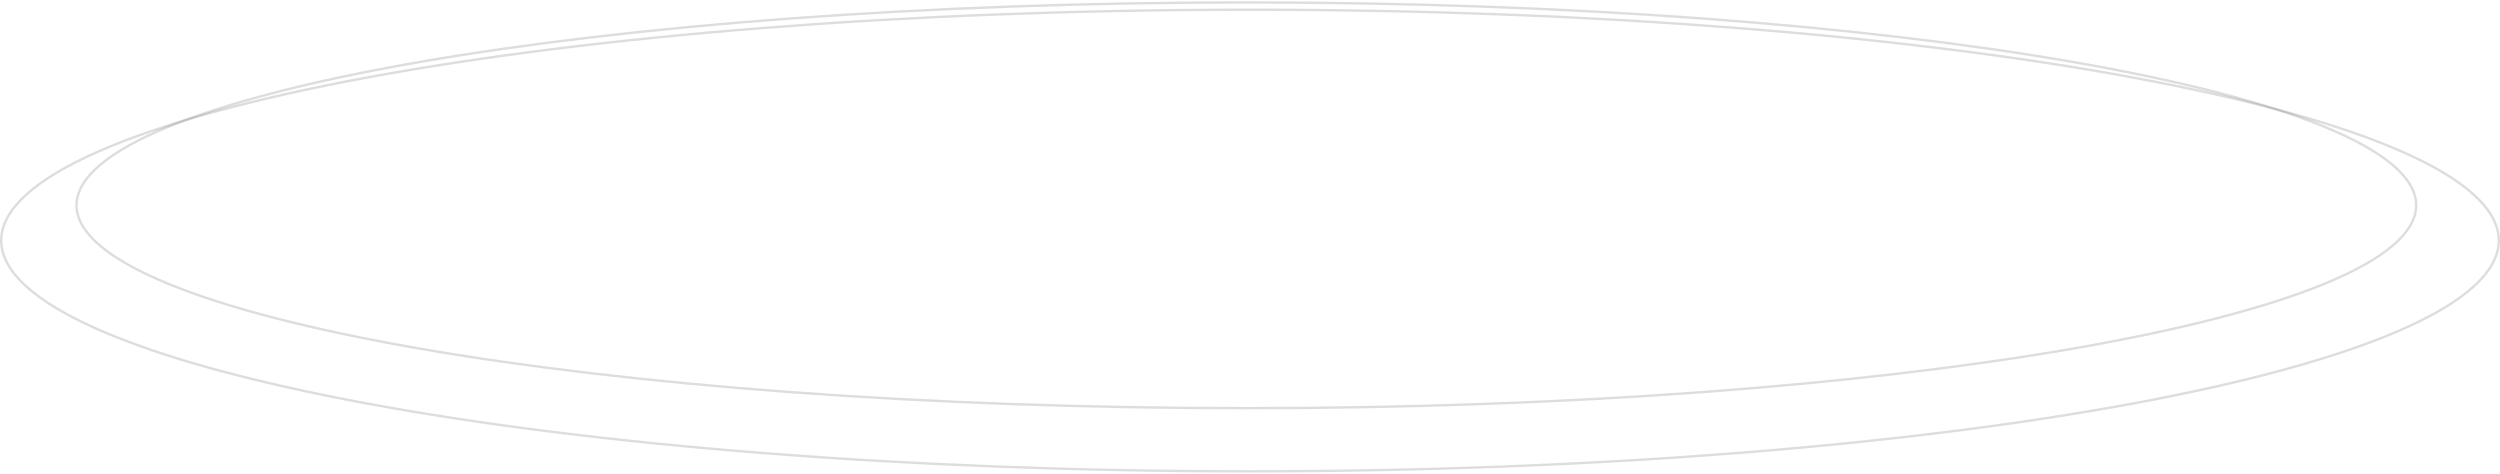 <svg width="1029" height="195" viewBox="0 0 1029 195" fill="none" xmlns="http://www.w3.org/2000/svg">
<path d="M1028.5 99C1028.5 105.397 1025.01 111.709 1018.21 117.876C1011.41 124.042 1001.36 130.013 988.367 135.715C962.383 147.118 924.753 157.399 878.215 166.037C785.147 183.312 656.554 194 514.5 194C372.446 194 243.853 183.312 150.785 166.037C104.247 157.399 66.617 147.118 40.633 135.715C27.639 130.013 17.586 124.042 10.789 117.876C3.99 111.709 0.5 105.397 0.5 99C0.5 92.603 3.99 86.291 10.789 80.124C17.586 73.958 27.639 67.987 40.633 62.285C66.617 50.882 104.247 40.601 150.785 31.963C243.853 14.688 372.446 4 514.5 4C656.554 4 785.147 14.688 878.215 31.963C924.753 40.601 962.383 50.882 988.367 62.285C1001.36 67.987 1011.41 73.958 1018.21 80.124C1025.01 86.291 1028.5 92.603 1028.5 99Z" stroke="#555555" stroke-opacity="0.2"/>
<path d="M994.5 84.5C994.5 90.09 991.251 95.625 984.883 101.048C978.52 106.468 969.104 111.719 956.932 116.734C932.59 126.764 897.338 135.806 853.74 143.404C766.551 158.599 646.081 168 513 168C379.919 168 259.449 158.599 172.26 143.404C128.662 135.806 93.41 126.764 69.068 116.734C56.896 111.719 47.48 106.468 41.117 101.048C34.749 95.625 31.5 90.09 31.5 84.5C31.5 78.91 34.749 73.375 41.117 67.952C47.48 62.532 56.896 57.281 69.068 52.266C93.41 42.236 128.662 33.194 172.26 25.596C259.449 10.401 379.919 1 513 1C646.081 1 766.551 10.401 853.74 25.596C897.338 33.194 932.59 42.236 956.932 52.266C969.104 57.281 978.52 62.532 984.883 67.952C991.251 73.375 994.5 78.91 994.5 84.5Z" stroke="#555555" stroke-opacity="0.2"/>
</svg>
